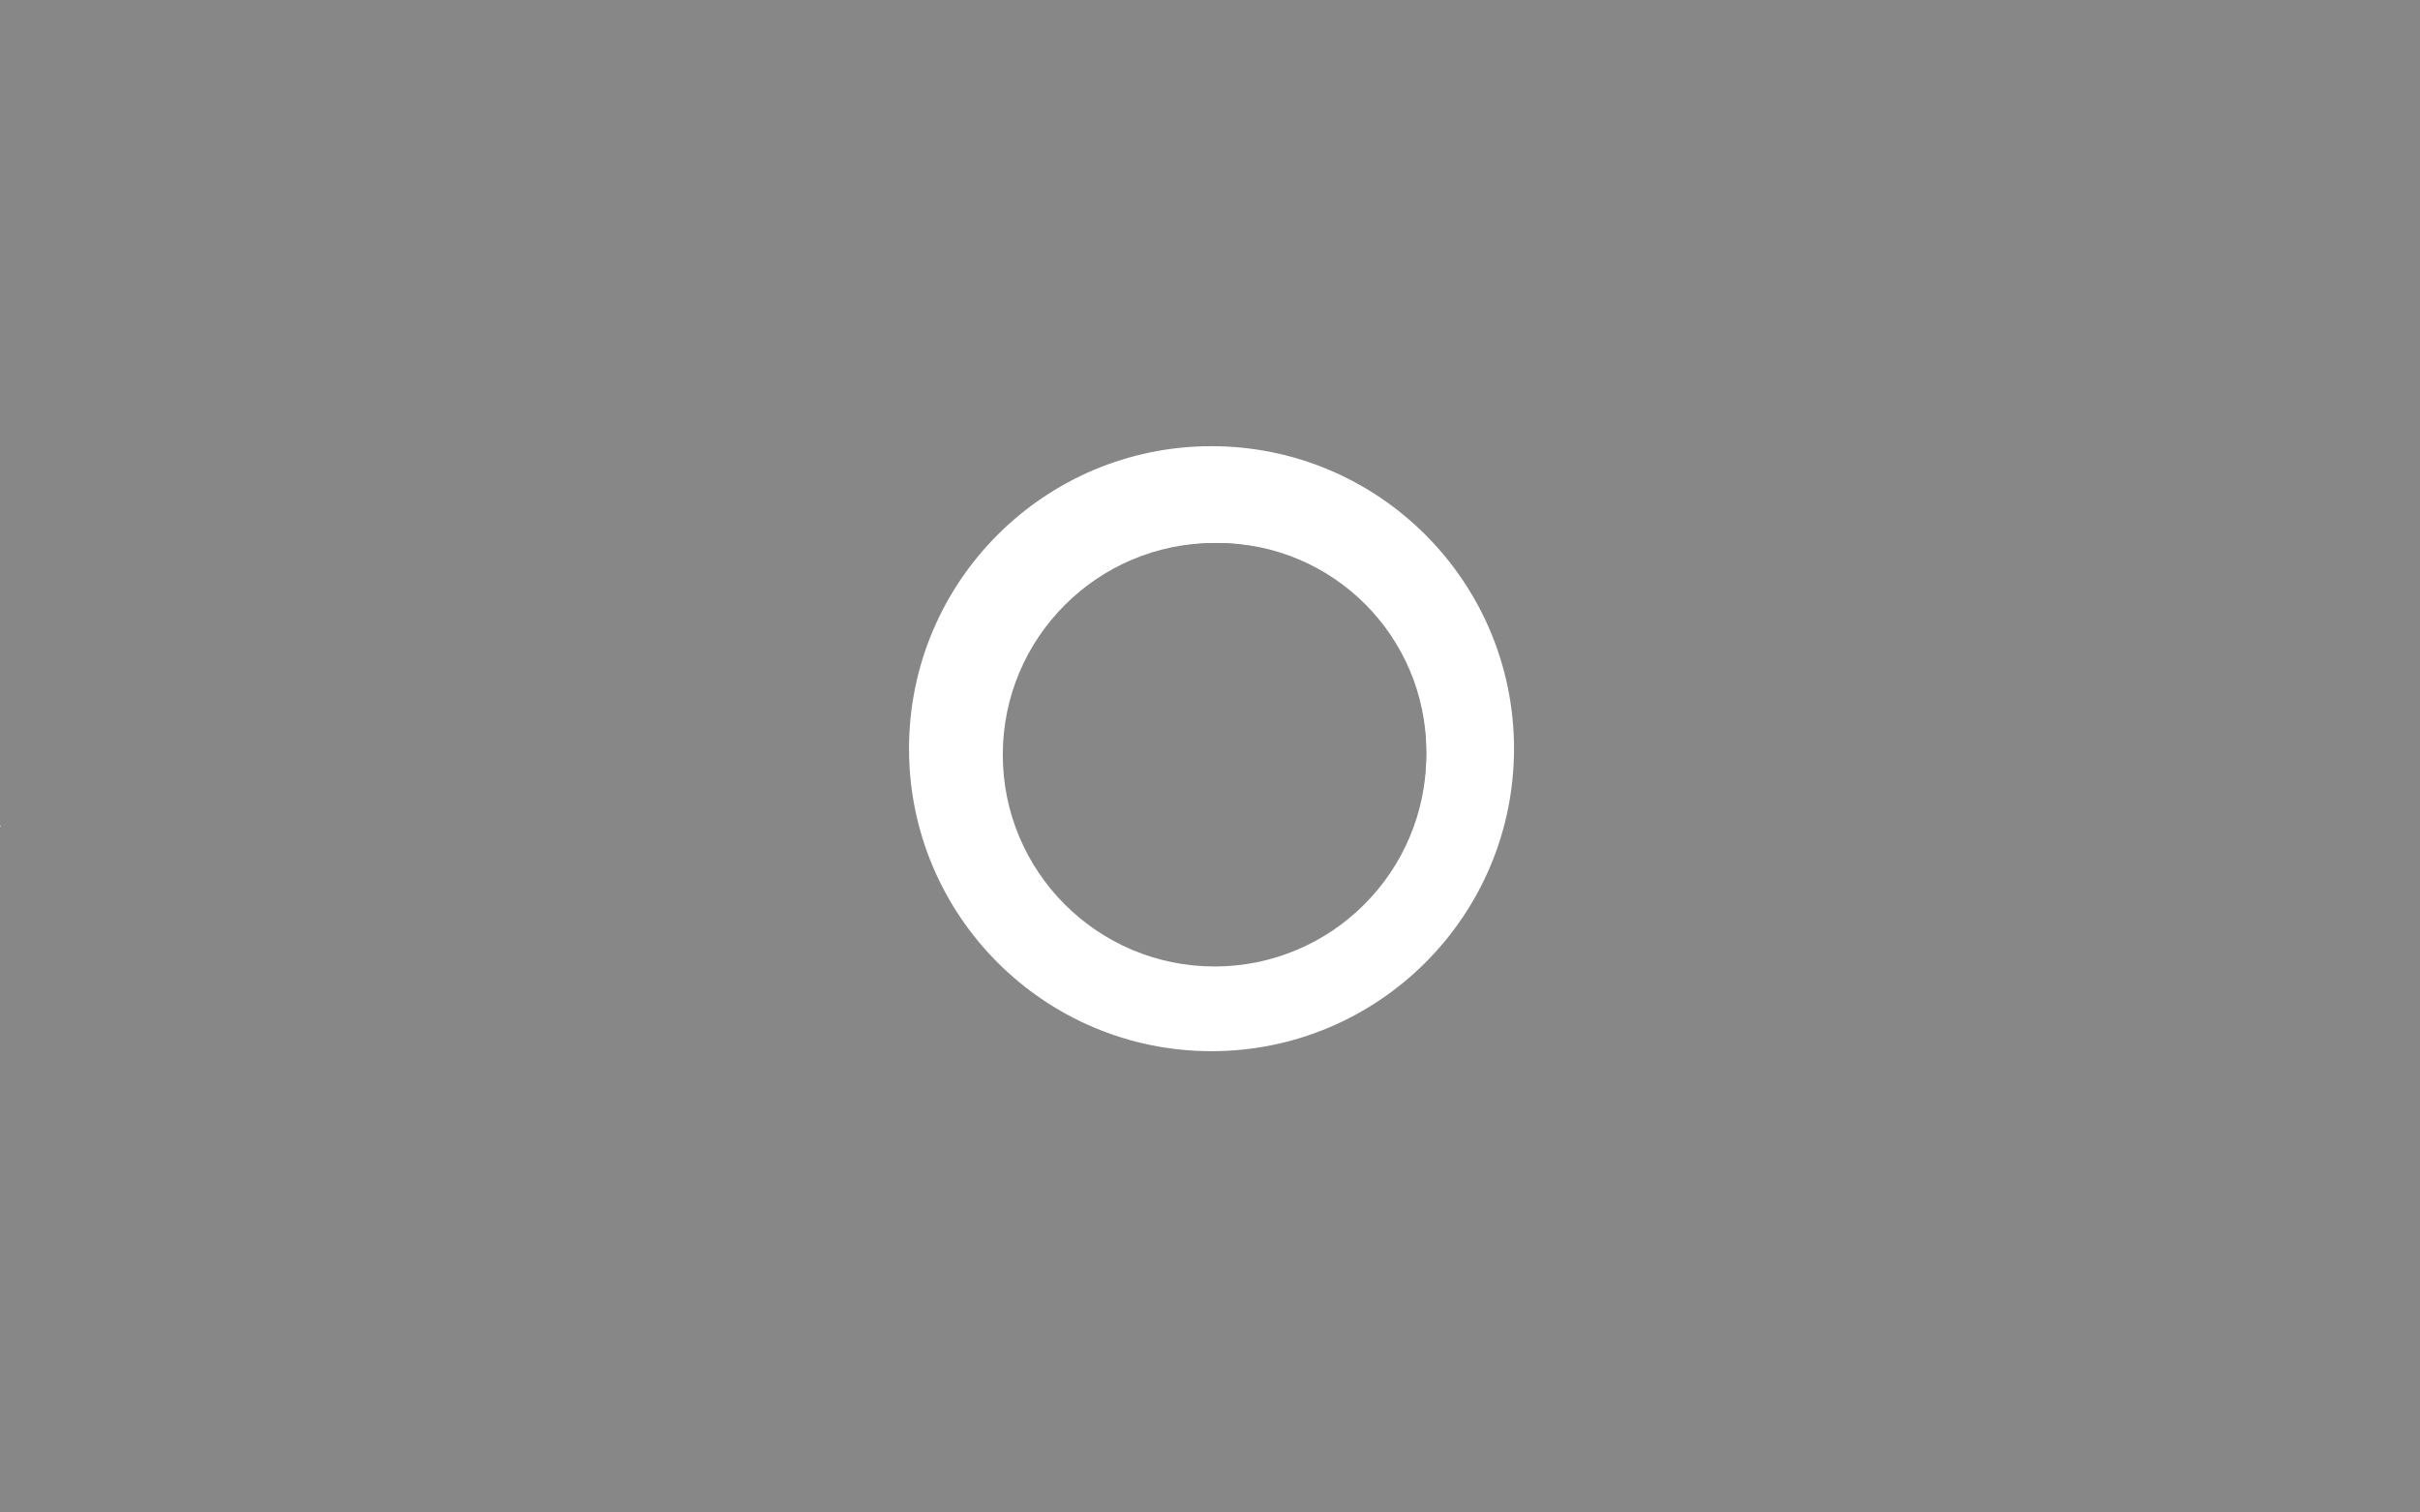 <?xml version="1.0" standalone="no"?>
<!DOCTYPE svg PUBLIC "-//W3C//DTD SVG 1.1//EN"
"http://www.w3.org/Graphics/SVG/1.1/DTD/svg11.dtd">

<svg width="800" height="500" version="1.1" xmlns="http://www.w3.org/2000/svg" xmlns:xlink="http://www.w3.org/1999/xlink" style="stroke-antialiasing: false"><desc>This SVG has been created on https://colorillo.com/</desc><rect x='0' y='0' width='800' height='500' style='fill: rgb(255,255,255); stroke-width:0' /><polyline points="14,16 16,16 16,16 20,16 20,16 28,16 28,16 36,16 36,16 44,16 44,16 50,16 50,16 58,15 66,15 76,15 88,15 99,15 114,14 130,14 146,14 164,14 185,14 206,14 228,14 254,14 279,14 305,14 334,15 363,15 391,15 416,15 435,14 446,15 450,18 451,18 452,18 458,18 468,17 479,17 492,17 507,17 518,17 531,17 544,16 557,15 572,15 587,15 607,14 628,14 650,14 674,14 695,14 711,14 728,15 740,15 749,15 756,15 760,15 762,16 764,16 764,17 766,17 768,17 770,18 772,19 772,20 772,21 772,23 772,25 772,30 774,34 774,37 774,41 774,45 774,48 774,53 774,59 774,63 774,67 774,71 774,73 774,77 774,80 773,84 773,87 773,89 773,91 772,94 771,97 770,100 768,101 767,103 765,104 762,106 759,107 754,108 746,109 737,109 724,109 707,109 686,109 664,109 639,110 612,111 585,113 561,113 534,115 504,116 476,117 448,117 423,118 398,118 355,121 342,121 329,121 316,121 304,121 290,121 274,121 256,121 241,121 223,121 202,122 183,123 164,124 152,127 147,129 144,131 144,132 142,132 130,131 118,129 109,129 100,129 90,128 80,128 71,128 63,128 56,128 51,129 47,129 44,130 43,131 43,133 42,133 41,135 40,137 39,139 37,141 35,144 34,147 33,150 32,153 32,157 32,161 33,166 35,171 36,178 38,183 38,188 39,194 39,199 39,205 39,209 40,210 40,211 41,211 42,212 43,212 45,213 48,214 52,214 60,215 70,216 85,217 102,217 126,217 149,216 174,215 201,212 229,207 256,205 283,205 309,205 336,206 363,207 392,207 422,207 450,208 479,208 506,209 524,209 538,208 545,208 545,211 544,212 544,211 549,211 554,210 558,210 565,210 573,209 583,209 592,209 604,209 619,209 637,209 654,208 673,207 689,207 703,207 715,207 724,207 731,209 736,209 740,209 743,209 745,209 746,209 748,209 749,209 752,209 753,209 756,209 758,209 759,209 759,210 759,213 759,215 759,219 759,223 760,227 762,233 763,240 764,247 766,252 766,257 767,262 768,267 768,269 768,271 768,275 768,279 767,283 765,287 764,290 762,291 761,292 760,293 759,293 758,293 757,293 757,294 756,294 754,294 753,295 750,296 746,297 740,298 733,300 724,303 714,303 699,305 683,305 663,305 644,304 621,304 600,303 577,303 552,301 534,301 518,300 500,299 483,299 465,299 450,301 436,302 426,302 416,303 402,303 391,303 379,303 370,303 366,303 366,305 367,306 368,306 369,306 368,306 362,304 356,303 348,303 333,303 319,302 308,302 296,302 284,302 261,302 240,302 215,302 194,302 144,302 122,302 102,301 84,301 70,301 60,301 52,301 45,301 40,301 37,301 36,301 35,301 34,301 34,302 33,302 33,303 33,304 33,305 33,308 32,312 32,317 33,323 33,327 34,333 35,339 35,345 36,351 37,359 39,369 40,377 41,385 41,389 41,391 41,392 43,392 47,392 56,392 71,391 93,391 118,391 144,390 174,387 206,385 240,385 271,387 305,387 332,387 356,385 378,383 400,383 427,383 454,385 481,385 498,384 513,381 520,380 523,380 522,380 513,379 492,376 478,374 472,373 473,372 479,372 486,372 493,371 499,371 510,372 524,372 536,373 550,374 569,375 588,375 612,375 640,376 672,376 702,378 730,379 754,380 775,381 790,382 796,383 792,383 789,384 786,384 785,385 785,386 785,387 784,388 783,390 782,393 781,396 780,399 780,403 779,406 779,409 779,413 780,417 781,423 782,429 784,435 785,442 786,448 787,453 787,456 788,457 788,458 787,458 787,459 786,459 784,460 782,460 779,460 776,461 770,461 761,461 746,461 728,461 703,460 675,460 648,459 620,459 595,459 570,458 546,458 525,458 506,458 487,458 467,458 448,459 431,459 411,459 392,459 374,459 357,459 340,458 325,458 312,457 303,455 298,455 299,455 298,455 292,453 286,453 279,452 269,451 259,451 250,451 242,451 234,451 226,451 216,453 204,455 191,457 178,459 164,461 153,463 142,464 132,465 124,465 113,465 104,465 94,465 83,463 72,463 62,462 54,461 47,460 42,460 38,460 35,459 33,459 31,459 30,459 31,459" style="fill: none; stroke: #ffffff; stroke-width: 143; stroke-linejoin: round; stroke-linecap: round; stroke-antialiasing: false; stroke-antialias: 0; opacity: 1.0"/>
<polyline points="11,29 14,29 14,29 18,29 18,29 22,29 22,29 26,29 26,29 33,29 33,29 40,29 40,29 46,29 46,29 55,29 63,29 74,30 82,30 94,30 107,30 123,30 142,30 160,30 184,30 210,30 236,30 281,29 301,31 315,33 319,35 318,35 304,36 291,37 287,37 288,36 294,35 302,35 310,34 319,34 330,34 343,33 355,33 369,33 385,33 401,33 419,33 436,33 452,32 471,32 487,32 503,32 518,32 533,32 547,32 560,32 572,32 583,33 595,34 606,35 617,35 626,35 635,36 645,36 654,36 662,37 668,37 675,37 680,37 686,38 691,38 696,39 701,39 705,39 708,39 711,40 713,41 716,41 718,41 719,42 720,42 722,43 726,45 731,45 734,47 738,47 741,48 743,48 744,49 745,49 746,49 747,49 748,50 748,51 750,51 751,52 752,53 754,54 755,55 756,56 757,57 757,58 757,59 758,59 758,60 758,61 758,62 759,64 760,65 761,67 762,69 763,71 764,72 765,74 766,77 767,80 768,84 770,88 770,91 770,95 770,100 770,105 770,109 770,114 770,117 769,119 768,121 768,122 765,123 761,126 755,128 746,131 736,133 726,135 713,135 698,137 678,137 656,138 633,138 608,138 583,137 561,136 537,135 516,135 497,134 476,133 456,133 436,134 418,134 401,134 384,135 367,135 352,136 337,138 322,141 323,141 322,141 320,141 315,140 308,139 299,139 290,139 281,139 268,140 254,140 241,140 227,140 211,140 195,140 176,141 158,141 142,141 125,141 111,141 100,141 89,141 80,141 73,141 67,141 62,141 58,141 56,141 54,141 52,142 51,143 50,144 50,145 50,146 50,149 51,152 52,155 53,159 53,164 53,168 53,172 52,177 50,182 49,188 48,193 46,197 44,200 43,202 42,205 41,208 41,210 41,212 41,213 41,214 42,215 44,215 49,216 57,217 68,218 82,219 102,219 121,219 150,220 178,221 220,221 259,221 294,221 331,221 366,220 401,218 434,216 463,214 495,213 521,211 540,210 562,210 574,210 580,210 580,212 578,213 579,213 580,213 585,213 591,213 597,213 605,213 614,214 621,215 628,215 637,217 646,218 655,219 664,219 674,221 682,221 700,221 709,221 719,221 727,221 735,221 742,221 748,221 755,220 760,220 764,220 767,220 767,221 767,223 767,228 767,232 767,237 767,242 767,248 768,254 767,259 765,265 764,270 762,274 760,278 758,283 755,286 752,290 747,295 743,297 742,298 742,299 742,300 741,300 740,301 738,302 735,304 728,307 721,309 711,312 696,313 678,315 660,315 635,316 607,316 580,316 548,313 513,312 482,310 450,309 420,307 394,307 374,307 353,307 335,307 318,308 300,308 285,309 265,309 246,310 233,311 234,311 232,310 226,309 221,308 215,308 208,307 204,307 198,307 190,307 181,307 172,307 163,307 153,307 142,307 132,307 122,307 111,307 104,307 95,307 88,307 84,306 80,306 77,306 74,306 72,306 70,306 67,307 66,307 64,308 63,309 62,309 61,312 60,314 59,317 58,320 57,322 56,325 55,327 55,329 54,331 54,335 53,338 52,341 51,344 50,347 50,349 48,352 47,355 46,358 45,361 44,364 42,368 41,370 40,373 39,376 37,379 35,383 33,387 32,389 31,392 30,393 31,396 32,397 34,398 38,400 45,401 56,401 73,402 95,402 124,403 152,403 186,403 218,403 252,403 282,402 312,401 342,401 364,401 387,401 412,401 436,401 460,401 479,401 498,401 520,402 540,403 554,403 564,405 566,405 567,405 570,405 576,405 583,406 592,407 604,408 618,409 635,409 647,409 661,409 674,410 684,410 696,411 708,411 724,411 735,411 745,411 751,411 761,411 764,411 766,411 768,410 769,410 769,409 770,409 770,408 771,407 771,406 771,404 771,402 770,400 770,397 769,393 769,389 769,385 768,382 768,380 768,378 768,377 768,378 768,380 768,383 768,388 769,393 770,399 771,407 772,415 772,422 773,428 773,434 772,439 772,448 772,451 772,452 771,452 771,453 771,454 771,455 770,455 769,455 767,455 763,456 758,456 751,457 741,458 725,458 708,459 688,460 663,461 634,462 602,463 568,464 534,464 502,465 468,465 438,466 411,466 389,466 377,466 373,465 374,465 374,464 370,463 365,463 360,463 353,463 347,463 341,463 332,463 324,463 312,464 301,464 287,465 274,465 258,466 241,467 227,467 215,467 203,467 193,468 181,468 170,468 158,468 144,468 133,468 123,467 116,467 109,467 104,467 99,467 95,467 92,467 88,467 84,468 80,468 76,468 72,468 68,468 65,468 61,468 59,469 57,469 56,469 54,469 53,469 52,469 52,470 51,470 50,470 49,471 48,471 46,471 44,472 43,472" style="fill: none; stroke: #878787; stroke-width: 143; stroke-linejoin: round; stroke-linecap: round; stroke-antialiasing: false; stroke-antialias: 0; opacity: 1.0"/>
<circle cx="396.5" cy="244.5" r="15" style="fill: #ffffff; stroke-antialiasing: false; stroke-antialias: 0; opacity: 1.0"/>
<circle cx="396.5" cy="244.5" r="23" style="fill: #ffffff; stroke-antialiasing: false; stroke-antialias: 0; opacity: 1.0"/>
<circle cx="396.5" cy="244.5" r="29" style="fill: #ffffff; stroke-antialiasing: false; stroke-antialias: 0; opacity: 1.0"/>
<circle cx="396.5" cy="244.5" r="33" style="fill: #ffffff; stroke-antialiasing: false; stroke-antialias: 0; opacity: 1.0"/>
<circle cx="396.5" cy="244.5" r="38" style="fill: #ffffff; stroke-antialiasing: false; stroke-antialias: 0; opacity: 1.0"/>
<circle cx="396.5" cy="244.5" r="41" style="fill: #ffffff; stroke-antialiasing: false; stroke-antialias: 0; opacity: 1.0"/>
<circle cx="396.5" cy="244.5" r="44" style="fill: #ffffff; stroke-antialiasing: false; stroke-antialias: 0; opacity: 1.0"/>
<circle cx="396.5" cy="244.5" r="45" style="fill: #ffffff; stroke-antialiasing: false; stroke-antialias: 0; opacity: 1.0"/>
<circle cx="396.5" cy="244.5" r="45" style="fill: #ffffff; stroke-antialiasing: false; stroke-antialias: 0; opacity: 1.0"/>
<circle cx="396.5" cy="244.5" r="46" style="fill: #ffffff; stroke-antialiasing: false; stroke-antialias: 0; opacity: 1.0"/>
<circle cx="396.5" cy="244.5" r="46" style="fill: #ffffff; stroke-antialiasing: false; stroke-antialias: 0; opacity: 1.0"/>
<circle cx="396.5" cy="244.5" r="47" style="fill: #ffffff; stroke-antialiasing: false; stroke-antialias: 0; opacity: 1.0"/>
<circle cx="396.5" cy="244.5" r="47" style="fill: #ffffff; stroke-antialiasing: false; stroke-antialias: 0; opacity: 1.0"/>
<circle cx="396.5" cy="244.5" r="48" style="fill: #ffffff; stroke-antialiasing: false; stroke-antialias: 0; opacity: 1.0"/>
<circle cx="396.5" cy="244.5" r="49" style="fill: #ffffff; stroke-antialiasing: false; stroke-antialias: 0; opacity: 1.0"/>
<circle cx="396.5" cy="244.5" r="49" style="fill: #ffffff; stroke-antialiasing: false; stroke-antialias: 0; opacity: 1.0"/>
<circle cx="396.5" cy="244.5" r="50" style="fill: #ffffff; stroke-antialiasing: false; stroke-antialias: 0; opacity: 1.0"/>
<circle cx="396.5" cy="244.5" r="50" style="fill: #ffffff; stroke-antialiasing: false; stroke-antialias: 0; opacity: 1.0"/>
<circle cx="396.5" cy="244.5" r="51" style="fill: #ffffff; stroke-antialiasing: false; stroke-antialias: 0; opacity: 1.0"/>
<circle cx="396.5" cy="244.5" r="51" style="fill: #ffffff; stroke-antialiasing: false; stroke-antialias: 0; opacity: 1.0"/>
<circle cx="396.5" cy="244.5" r="52" style="fill: #ffffff; stroke-antialiasing: false; stroke-antialias: 0; opacity: 1.0"/>
<circle cx="396.5" cy="244.5" r="52" style="fill: #ffffff; stroke-antialiasing: false; stroke-antialias: 0; opacity: 1.0"/>
<circle cx="396.5" cy="244.5" r="53" style="fill: #ffffff; stroke-antialiasing: false; stroke-antialias: 0; opacity: 1.0"/>
<circle cx="396.5" cy="244.5" r="53" style="fill: #ffffff; stroke-antialiasing: false; stroke-antialias: 0; opacity: 1.0"/>
<circle cx="396.5" cy="244.5" r="54" style="fill: #ffffff; stroke-antialiasing: false; stroke-antialias: 0; opacity: 1.0"/>
<circle cx="396.5" cy="244.5" r="55" style="fill: #ffffff; stroke-antialiasing: false; stroke-antialias: 0; opacity: 1.0"/>
<circle cx="396.5" cy="244.5" r="55" style="fill: #ffffff; stroke-antialiasing: false; stroke-antialias: 0; opacity: 1.0"/>
<circle cx="396.5" cy="244.5" r="56" style="fill: #ffffff; stroke-antialiasing: false; stroke-antialias: 0; opacity: 1.0"/>
<circle cx="396.5" cy="244.5" r="56" style="fill: #ffffff; stroke-antialiasing: false; stroke-antialias: 0; opacity: 1.0"/>
<circle cx="396.5" cy="244.5" r="57" style="fill: #ffffff; stroke-antialiasing: false; stroke-antialias: 0; opacity: 1.0"/>
<circle cx="396.5" cy="244.5" r="57" style="fill: #ffffff; stroke-antialiasing: false; stroke-antialias: 0; opacity: 1.0"/>
<circle cx="396.5" cy="244.5" r="58" style="fill: #ffffff; stroke-antialiasing: false; stroke-antialias: 0; opacity: 1.0"/>
<circle cx="396.5" cy="244.5" r="58" style="fill: #ffffff; stroke-antialiasing: false; stroke-antialias: 0; opacity: 1.0"/>
<circle cx="396.5" cy="244.5" r="59" style="fill: #ffffff; stroke-antialiasing: false; stroke-antialias: 0; opacity: 1.0"/>
<circle cx="396.5" cy="244.5" r="59" style="fill: #ffffff; stroke-antialiasing: false; stroke-antialias: 0; opacity: 1.0"/>
<circle cx="396.5" cy="244.5" r="60" style="fill: #ffffff; stroke-antialiasing: false; stroke-antialias: 0; opacity: 1.0"/>
<circle cx="396.5" cy="244.5" r="60" style="fill: #ffffff; stroke-antialiasing: false; stroke-antialias: 0; opacity: 1.0"/>
<circle cx="396.5" cy="244.5" r="61" style="fill: #ffffff; stroke-antialiasing: false; stroke-antialias: 0; opacity: 1.0"/>
<circle cx="396.5" cy="244.5" r="61" style="fill: #ffffff; stroke-antialiasing: false; stroke-antialias: 0; opacity: 1.0"/>
<circle cx="396.5" cy="244.5" r="62" style="fill: #ffffff; stroke-antialiasing: false; stroke-antialias: 0; opacity: 1.0"/>
<circle cx="396.5" cy="244.5" r="62" style="fill: #ffffff; stroke-antialiasing: false; stroke-antialias: 0; opacity: 1.0"/>
<circle cx="396.5" cy="244.5" r="63" style="fill: #ffffff; stroke-antialiasing: false; stroke-antialias: 0; opacity: 1.0"/>
<circle cx="396.5" cy="244.5" r="63" style="fill: #ffffff; stroke-antialiasing: false; stroke-antialias: 0; opacity: 1.0"/>
<circle cx="396.5" cy="244.5" r="64" style="fill: #ffffff; stroke-antialiasing: false; stroke-antialias: 0; opacity: 1.0"/>
<circle cx="396.5" cy="244.5" r="64" style="fill: #ffffff; stroke-antialiasing: false; stroke-antialias: 0; opacity: 1.0"/>
<circle cx="396.5" cy="244.5" r="65" style="fill: #ffffff; stroke-antialiasing: false; stroke-antialias: 0; opacity: 1.0"/>
<circle cx="396.5" cy="244.5" r="66" style="fill: #ffffff; stroke-antialiasing: false; stroke-antialias: 0; opacity: 1.0"/>
<circle cx="396.5" cy="244.5" r="66" style="fill: #ffffff; stroke-antialiasing: false; stroke-antialias: 0; opacity: 1.0"/>
<circle cx="396.5" cy="244.5" r="67" style="fill: #ffffff; stroke-antialiasing: false; stroke-antialias: 0; opacity: 1.0"/>
<circle cx="396.5" cy="244.5" r="67" style="fill: #ffffff; stroke-antialiasing: false; stroke-antialias: 0; opacity: 1.0"/>
<circle cx="396.5" cy="244.5" r="68" style="fill: #ffffff; stroke-antialiasing: false; stroke-antialias: 0; opacity: 1.0"/>
<circle cx="396.5" cy="244.5" r="69" style="fill: #ffffff; stroke-antialiasing: false; stroke-antialias: 0; opacity: 1.0"/>
<circle cx="396.5" cy="244.5" r="69" style="fill: #ffffff; stroke-antialiasing: false; stroke-antialias: 0; opacity: 1.0"/>
<circle cx="396.5" cy="244.5" r="70" style="fill: #ffffff; stroke-antialiasing: false; stroke-antialias: 0; opacity: 1.0"/>
<circle cx="396.5" cy="244.5" r="70" style="fill: #ffffff; stroke-antialiasing: false; stroke-antialias: 0; opacity: 1.0"/>
<circle cx="396.5" cy="244.5" r="71" style="fill: #ffffff; stroke-antialiasing: false; stroke-antialias: 0; opacity: 1.0"/>
<circle cx="396.5" cy="244.5" r="71" style="fill: #ffffff; stroke-antialiasing: false; stroke-antialias: 0; opacity: 1.0"/>
<circle cx="396.5" cy="244.5" r="72" style="fill: #ffffff; stroke-antialiasing: false; stroke-antialias: 0; opacity: 1.0"/>
<circle cx="396.5" cy="244.5" r="72" style="fill: #ffffff; stroke-antialiasing: false; stroke-antialias: 0; opacity: 1.0"/>
<circle cx="396.5" cy="244.5" r="73" style="fill: #ffffff; stroke-antialiasing: false; stroke-antialias: 0; opacity: 1.0"/>
<circle cx="396.5" cy="244.5" r="73" style="fill: #ffffff; stroke-antialiasing: false; stroke-antialias: 0; opacity: 1.0"/>
<circle cx="396.5" cy="244.5" r="74" style="fill: #ffffff; stroke-antialiasing: false; stroke-antialias: 0; opacity: 1.0"/>
<circle cx="396.5" cy="244.5" r="75" style="fill: #ffffff; stroke-antialiasing: false; stroke-antialias: 0; opacity: 1.0"/>
<circle cx="396.5" cy="244.5" r="75" style="fill: #ffffff; stroke-antialiasing: false; stroke-antialias: 0; opacity: 1.0"/>
<circle cx="396.5" cy="244.5" r="76" style="fill: #ffffff; stroke-antialiasing: false; stroke-antialias: 0; opacity: 1.0"/>
<circle cx="396.5" cy="244.5" r="76" style="fill: #ffffff; stroke-antialiasing: false; stroke-antialias: 0; opacity: 1.0"/>
<circle cx="396.5" cy="244.5" r="77" style="fill: #ffffff; stroke-antialiasing: false; stroke-antialias: 0; opacity: 1.0"/>
<circle cx="396.5" cy="244.5" r="77" style="fill: #ffffff; stroke-antialiasing: false; stroke-antialias: 0; opacity: 1.0"/>
<circle cx="396.5" cy="244.5" r="78" style="fill: #ffffff; stroke-antialiasing: false; stroke-antialias: 0; opacity: 1.0"/>
<circle cx="396.5" cy="244.5" r="78" style="fill: #ffffff; stroke-antialiasing: false; stroke-antialias: 0; opacity: 1.0"/>
<circle cx="396.5" cy="244.5" r="79" style="fill: #ffffff; stroke-antialiasing: false; stroke-antialias: 0; opacity: 1.0"/>
<circle cx="396.5" cy="244.5" r="79" style="fill: #ffffff; stroke-antialiasing: false; stroke-antialias: 0; opacity: 1.0"/>
<circle cx="396.5" cy="244.5" r="80" style="fill: #ffffff; stroke-antialiasing: false; stroke-antialias: 0; opacity: 1.0"/>
<circle cx="396.5" cy="244.5" r="80" style="fill: #ffffff; stroke-antialiasing: false; stroke-antialias: 0; opacity: 1.0"/>
<circle cx="396.5" cy="244.5" r="81" style="fill: #ffffff; stroke-antialiasing: false; stroke-antialias: 0; opacity: 1.0"/>
<circle cx="396.5" cy="244.5" r="81" style="fill: #ffffff; stroke-antialiasing: false; stroke-antialias: 0; opacity: 1.0"/>
<circle cx="396.5" cy="244.5" r="82" style="fill: #ffffff; stroke-antialiasing: false; stroke-antialias: 0; opacity: 1.0"/>
<circle cx="396.5" cy="244.5" r="83" style="fill: #ffffff; stroke-antialiasing: false; stroke-antialias: 0; opacity: 1.0"/>
<circle cx="396.5" cy="244.5" r="84" style="fill: #ffffff; stroke-antialiasing: false; stroke-antialias: 0; opacity: 1.0"/>
<circle cx="396.5" cy="244.5" r="84" style="fill: #ffffff; stroke-antialiasing: false; stroke-antialias: 0; opacity: 1.0"/>
<circle cx="396.5" cy="244.5" r="85" style="fill: #ffffff; stroke-antialiasing: false; stroke-antialias: 0; opacity: 1.0"/>
<circle cx="396.5" cy="244.5" r="85" style="fill: #ffffff; stroke-antialiasing: false; stroke-antialias: 0; opacity: 1.0"/>
<circle cx="396.5" cy="244.5" r="86" style="fill: #ffffff; stroke-antialiasing: false; stroke-antialias: 0; opacity: 1.0"/>
<circle cx="396.5" cy="244.5" r="86" style="fill: #ffffff; stroke-antialiasing: false; stroke-antialias: 0; opacity: 1.0"/>
<circle cx="396.5" cy="244.5" r="87" style="fill: #ffffff; stroke-antialiasing: false; stroke-antialias: 0; opacity: 1.0"/>
<circle cx="396.5" cy="244.5" r="87" style="fill: #ffffff; stroke-antialiasing: false; stroke-antialias: 0; opacity: 1.0"/>
<circle cx="396.5" cy="244.5" r="88" style="fill: #ffffff; stroke-antialiasing: false; stroke-antialias: 0; opacity: 1.0"/>
<circle cx="396.5" cy="244.5" r="88" style="fill: #ffffff; stroke-antialiasing: false; stroke-antialias: 0; opacity: 1.0"/>
<circle cx="396.5" cy="244.5" r="89" style="fill: #ffffff; stroke-antialiasing: false; stroke-antialias: 0; opacity: 1.0"/>
<circle cx="396.5" cy="244.5" r="89" style="fill: #ffffff; stroke-antialiasing: false; stroke-antialias: 0; opacity: 1.0"/>
<circle cx="396.5" cy="244.5" r="90" style="fill: #ffffff; stroke-antialiasing: false; stroke-antialias: 0; opacity: 1.0"/>
<circle cx="396.5" cy="244.5" r="90" style="fill: #ffffff; stroke-antialiasing: false; stroke-antialias: 0; opacity: 1.0"/>
<circle cx="396.5" cy="244.5" r="91" style="fill: #ffffff; stroke-antialiasing: false; stroke-antialias: 0; opacity: 1.0"/>
<circle cx="396.5" cy="244.5" r="91" style="fill: #ffffff; stroke-antialiasing: false; stroke-antialias: 0; opacity: 1.0"/>
<circle cx="396.5" cy="244.5" r="92" style="fill: #ffffff; stroke-antialiasing: false; stroke-antialias: 0; opacity: 1.0"/>
<circle cx="400.5" cy="245.5" r="46" style="fill: #ffffff; stroke-antialiasing: false; stroke-antialias: 0; opacity: 1.0"/>
<circle cx="400.5" cy="245.5" r="52" style="fill: #ffffff; stroke-antialiasing: false; stroke-antialias: 0; opacity: 1.0"/>
<circle cx="400.5" cy="245.5" r="55" style="fill: #ffffff; stroke-antialiasing: false; stroke-antialias: 0; opacity: 1.0"/>
<circle cx="400.5" cy="245.5" r="58" style="fill: #ffffff; stroke-antialiasing: false; stroke-antialias: 0; opacity: 1.0"/>
<circle cx="400.5" cy="245.5" r="61" style="fill: #ffffff; stroke-antialiasing: false; stroke-antialias: 0; opacity: 1.0"/>
<circle cx="400.5" cy="245.5" r="65" style="fill: #ffffff; stroke-antialiasing: false; stroke-antialias: 0; opacity: 1.0"/>
<circle cx="400.5" cy="245.5" r="68" style="fill: #ffffff; stroke-antialiasing: false; stroke-antialias: 0; opacity: 1.0"/>
<circle cx="399.5" cy="246.5" r="80" style="fill: #ffffff; stroke-antialiasing: false; stroke-antialias: 0; opacity: 1.0"/>
<circle cx="400.5" cy="247.5" r="100" style="fill: #ffffff; stroke-antialiasing: false; stroke-antialias: 0; opacity: 1.0"/>
<circle cx="404.5" cy="248.5" r="15" style="fill: #878787; stroke-antialiasing: false; stroke-antialias: 0; opacity: 1.0"/>
<circle cx="404.5" cy="250.5" r="15" style="fill: #878787; stroke-antialiasing: false; stroke-antialias: 0; opacity: 1.0"/>
<circle cx="404.5" cy="250.5" r="16" style="fill: #878787; stroke-antialiasing: false; stroke-antialias: 0; opacity: 1.0"/>
<circle cx="404.5" cy="250.5" r="16" style="fill: #878787; stroke-antialiasing: false; stroke-antialias: 0; opacity: 1.0"/>
<circle cx="404.5" cy="250.5" r="17" style="fill: #878787; stroke-antialiasing: false; stroke-antialias: 0; opacity: 1.0"/>
<circle cx="405.5" cy="250.5" r="17" style="fill: #878787; stroke-antialiasing: false; stroke-antialias: 0; opacity: 1.0"/>
<circle cx="405.5" cy="250.5" r="18" style="fill: #878787; stroke-antialiasing: false; stroke-antialias: 0; opacity: 1.0"/>
<polyline points="405,251 404,251 404,251 404,252 404,252" style="fill: none; stroke: #878787; stroke-width: 38; stroke-linejoin: round; stroke-linecap: round; stroke-antialiasing: false; stroke-antialias: 0; opacity: 1.0"/>
<circle cx="404.5" cy="252.5" r="19" style="fill: #878787; stroke-antialiasing: false; stroke-antialias: 0; opacity: 1.0"/>
<circle cx="404.5" cy="252.5" r="20" style="fill: #878787; stroke-antialiasing: false; stroke-antialias: 0; opacity: 1.0"/>
<polyline points="403,249 402,249 402,249" style="fill: none; stroke: #878787; stroke-width: 41; stroke-linejoin: round; stroke-linecap: round; stroke-antialiasing: false; stroke-antialias: 0; opacity: 1.0"/>
<circle cx="402.5" cy="249.5" r="21" style="fill: #878787; stroke-antialiasing: false; stroke-antialias: 0; opacity: 1.0"/>
<circle cx="402.5" cy="249.5" r="21" style="fill: #878787; stroke-antialiasing: false; stroke-antialias: 0; opacity: 1.0"/>
<circle cx="403.5" cy="250.5" r="22" style="fill: #878787; stroke-antialiasing: false; stroke-antialias: 0; opacity: 1.0"/>
<circle cx="403.5" cy="250.5" r="22" style="fill: #878787; stroke-antialiasing: false; stroke-antialias: 0; opacity: 1.0"/>
<circle cx="403.5" cy="250.5" r="23" style="fill: #878787; stroke-antialiasing: false; stroke-antialias: 0; opacity: 1.0"/>
<circle cx="403.5" cy="250.5" r="23" style="fill: #878787; stroke-antialiasing: false; stroke-antialias: 0; opacity: 1.0"/>
<circle cx="403.5" cy="250.5" r="24" style="fill: #878787; stroke-antialiasing: false; stroke-antialias: 0; opacity: 1.0"/>
<circle cx="404.5" cy="250.5" r="24" style="fill: #878787; stroke-antialiasing: false; stroke-antialias: 0; opacity: 1.0"/>
<polyline points="404,250 405,250 405,250" style="fill: none; stroke: #878787; stroke-width: 50; stroke-linejoin: round; stroke-linecap: round; stroke-antialiasing: false; stroke-antialias: 0; opacity: 1.0"/>
<circle cx="405.5" cy="249.5" r="25" style="fill: #878787; stroke-antialiasing: false; stroke-antialias: 0; opacity: 1.0"/>
<circle cx="405.5" cy="249.5" r="26" style="fill: #878787; stroke-antialiasing: false; stroke-antialias: 0; opacity: 1.0"/>
<circle cx="405.5" cy="249.5" r="26" style="fill: #878787; stroke-antialiasing: false; stroke-antialias: 0; opacity: 1.0"/>
<circle cx="405.5" cy="249.5" r="27" style="fill: #878787; stroke-antialiasing: false; stroke-antialias: 0; opacity: 1.0"/>
<circle cx="405.5" cy="249.5" r="27" style="fill: #878787; stroke-antialiasing: false; stroke-antialias: 0; opacity: 1.0"/>
<circle cx="405.5" cy="249.5" r="28" style="fill: #878787; stroke-antialiasing: false; stroke-antialias: 0; opacity: 1.0"/>
<circle cx="405.5" cy="249.5" r="28" style="fill: #878787; stroke-antialiasing: false; stroke-antialias: 0; opacity: 1.0"/>
<circle cx="405.5" cy="249.5" r="29" style="fill: #878787; stroke-antialiasing: false; stroke-antialias: 0; opacity: 1.0"/>
<circle cx="405.5" cy="249.5" r="30" style="fill: #878787; stroke-antialiasing: false; stroke-antialias: 0; opacity: 1.0"/>
<circle cx="405.5" cy="249.5" r="30" style="fill: #878787; stroke-antialiasing: false; stroke-antialias: 0; opacity: 1.0"/>
<circle cx="405.5" cy="249.5" r="31" style="fill: #878787; stroke-antialiasing: false; stroke-antialias: 0; opacity: 1.0"/>
<circle cx="404.5" cy="249.5" r="32" style="fill: #878787; stroke-antialiasing: false; stroke-antialias: 0; opacity: 1.0"/>
<circle cx="404.5" cy="249.5" r="32" style="fill: #878787; stroke-antialiasing: false; stroke-antialias: 0; opacity: 1.0"/>
<circle cx="404.5" cy="249.5" r="33" style="fill: #878787; stroke-antialiasing: false; stroke-antialias: 0; opacity: 1.0"/>
<circle cx="404.5" cy="249.5" r="33" style="fill: #878787; stroke-antialiasing: false; stroke-antialias: 0; opacity: 1.0"/>
<circle cx="404.5" cy="249.5" r="34" style="fill: #878787; stroke-antialiasing: false; stroke-antialias: 0; opacity: 1.0"/>
<circle cx="404.5" cy="249.5" r="34" style="fill: #878787; stroke-antialiasing: false; stroke-antialias: 0; opacity: 1.0"/>
<circle cx="404.5" cy="249.5" r="35" style="fill: #878787; stroke-antialiasing: false; stroke-antialias: 0; opacity: 1.0"/>
<circle cx="404.5" cy="249.5" r="35" style="fill: #878787; stroke-antialiasing: false; stroke-antialias: 0; opacity: 1.0"/>
<circle cx="404.5" cy="249.5" r="36" style="fill: #878787; stroke-antialiasing: false; stroke-antialias: 0; opacity: 1.0"/>
<circle cx="404.5" cy="249.5" r="36" style="fill: #878787; stroke-antialiasing: false; stroke-antialias: 0; opacity: 1.0"/>
<circle cx="404.5" cy="249.5" r="37" style="fill: #878787; stroke-antialiasing: false; stroke-antialias: 0; opacity: 1.0"/>
<circle cx="404.5" cy="249.5" r="38" style="fill: #878787; stroke-antialiasing: false; stroke-antialias: 0; opacity: 1.0"/>
<circle cx="404.5" cy="249.5" r="38" style="fill: #878787; stroke-antialiasing: false; stroke-antialias: 0; opacity: 1.0"/>
<circle cx="404.5" cy="249.5" r="39" style="fill: #878787; stroke-antialiasing: false; stroke-antialias: 0; opacity: 1.0"/>
<circle cx="404.5" cy="249.5" r="39" style="fill: #878787; stroke-antialiasing: false; stroke-antialias: 0; opacity: 1.0"/>
<circle cx="403.5" cy="249.5" r="40" style="fill: #878787; stroke-antialiasing: false; stroke-antialias: 0; opacity: 1.0"/>
<circle cx="403.5" cy="249.5" r="40" style="fill: #878787; stroke-antialiasing: false; stroke-antialias: 0; opacity: 1.0"/>
<circle cx="403.5" cy="249.5" r="41" style="fill: #878787; stroke-antialiasing: false; stroke-antialias: 0; opacity: 1.0"/>
<circle cx="403.5" cy="249.5" r="41" style="fill: #878787; stroke-antialiasing: false; stroke-antialias: 0; opacity: 1.0"/>
<circle cx="403.5" cy="249.5" r="42" style="fill: #878787; stroke-antialiasing: false; stroke-antialias: 0; opacity: 1.0"/>
<circle cx="403.5" cy="249.5" r="42" style="fill: #878787; stroke-antialiasing: false; stroke-antialias: 0; opacity: 1.0"/>
<circle cx="403.5" cy="249.5" r="43" style="fill: #878787; stroke-antialiasing: false; stroke-antialias: 0; opacity: 1.0"/>
<circle cx="403.5" cy="249.5" r="43" style="fill: #878787; stroke-antialiasing: false; stroke-antialias: 0; opacity: 1.0"/>
<circle cx="403.5" cy="249.5" r="44" style="fill: #878787; stroke-antialiasing: false; stroke-antialias: 0; opacity: 1.0"/>
<circle cx="403.5" cy="249.5" r="44" style="fill: #878787; stroke-antialiasing: false; stroke-antialias: 0; opacity: 1.0"/>
<circle cx="403.5" cy="249.5" r="45" style="fill: #878787; stroke-antialiasing: false; stroke-antialias: 0; opacity: 1.0"/>
<circle cx="403.5" cy="249.5" r="45" style="fill: #878787; stroke-antialiasing: false; stroke-antialias: 0; opacity: 1.0"/>
<circle cx="403.5" cy="249.5" r="46" style="fill: #878787; stroke-antialiasing: false; stroke-antialias: 0; opacity: 1.0"/>
<circle cx="403.5" cy="249.5" r="46" style="fill: #878787; stroke-antialiasing: false; stroke-antialias: 0; opacity: 1.0"/>
<circle cx="403.5" cy="249.5" r="47" style="fill: #878787; stroke-antialiasing: false; stroke-antialias: 0; opacity: 1.0"/>
<circle cx="403.5" cy="249.5" r="47" style="fill: #878787; stroke-antialiasing: false; stroke-antialias: 0; opacity: 1.0"/>
<circle cx="403.5" cy="249.5" r="48" style="fill: #878787; stroke-antialiasing: false; stroke-antialias: 0; opacity: 1.0"/>
<circle cx="403.5" cy="249.5" r="49" style="fill: #878787; stroke-antialiasing: false; stroke-antialias: 0; opacity: 1.0"/>
<circle cx="403.5" cy="249.5" r="49" style="fill: #878787; stroke-antialiasing: false; stroke-antialias: 0; opacity: 1.0"/>
<circle cx="403.5" cy="249.5" r="50" style="fill: #878787; stroke-antialiasing: false; stroke-antialias: 0; opacity: 1.0"/>
<circle cx="403.5" cy="249.5" r="50" style="fill: #878787; stroke-antialiasing: false; stroke-antialias: 0; opacity: 1.0"/>
<circle cx="403.5" cy="249.5" r="51" style="fill: #878787; stroke-antialiasing: false; stroke-antialias: 0; opacity: 1.0"/>
<circle cx="403.5" cy="249.5" r="51" style="fill: #878787; stroke-antialiasing: false; stroke-antialias: 0; opacity: 1.0"/>
<circle cx="403.5" cy="249.5" r="52" style="fill: #878787; stroke-antialiasing: false; stroke-antialias: 0; opacity: 1.0"/>
<circle cx="403.5" cy="249.5" r="52" style="fill: #878787; stroke-antialiasing: false; stroke-antialias: 0; opacity: 1.0"/>
<circle cx="403.5" cy="249.5" r="53" style="fill: #878787; stroke-antialiasing: false; stroke-antialias: 0; opacity: 1.0"/>
<circle cx="403.5" cy="249.5" r="53" style="fill: #878787; stroke-antialiasing: false; stroke-antialias: 0; opacity: 1.0"/>
<circle cx="403.5" cy="249.5" r="54" style="fill: #878787; stroke-antialiasing: false; stroke-antialias: 0; opacity: 1.0"/>
<circle cx="403.5" cy="249.5" r="54" style="fill: #878787; stroke-antialiasing: false; stroke-antialias: 0; opacity: 1.0"/>
<circle cx="403.5" cy="249.5" r="55" style="fill: #878787; stroke-antialiasing: false; stroke-antialias: 0; opacity: 1.0"/>
<circle cx="403.5" cy="249.5" r="55" style="fill: #878787; stroke-antialiasing: false; stroke-antialias: 0; opacity: 1.0"/>
<circle cx="403.5" cy="247.5" r="56" style="fill: #878787; stroke-antialiasing: false; stroke-antialias: 0; opacity: 1.0"/>
<circle cx="403.5" cy="247.5" r="56" style="fill: #878787; stroke-antialiasing: false; stroke-antialias: 0; opacity: 1.0"/>
<circle cx="403.5" cy="247.5" r="57" style="fill: #878787; stroke-antialiasing: false; stroke-antialias: 0; opacity: 1.0"/>
<circle cx="403.5" cy="247.5" r="57" style="fill: #878787; stroke-antialiasing: false; stroke-antialias: 0; opacity: 1.0"/>
<circle cx="403.5" cy="247.5" r="58" style="fill: #878787; stroke-antialiasing: false; stroke-antialias: 0; opacity: 1.0"/>
<circle cx="403.5" cy="247.5" r="58" style="fill: #878787; stroke-antialiasing: false; stroke-antialias: 0; opacity: 1.0"/>
<circle cx="403.5" cy="247.5" r="59" style="fill: #878787; stroke-antialiasing: false; stroke-antialias: 0; opacity: 1.0"/>
<circle cx="403.5" cy="247.5" r="59" style="fill: #878787; stroke-antialiasing: false; stroke-antialias: 0; opacity: 1.0"/>
<circle cx="403.5" cy="247.5" r="60" style="fill: #878787; stroke-antialiasing: false; stroke-antialias: 0; opacity: 1.0"/>
<circle cx="403.5" cy="247.5" r="60" style="fill: #878787; stroke-antialiasing: false; stroke-antialias: 0; opacity: 1.0"/>
<circle cx="403.5" cy="247.5" r="61" style="fill: #878787; stroke-antialiasing: false; stroke-antialias: 0; opacity: 1.0"/>
<circle cx="402.5" cy="249.5" r="61" style="fill: #878787; stroke-antialiasing: false; stroke-antialias: 0; opacity: 1.0"/>
<circle cx="402.5" cy="249.5" r="62" style="fill: #878787; stroke-antialiasing: false; stroke-antialias: 0; opacity: 1.0"/>
<circle cx="402.5" cy="249.5" r="62" style="fill: #878787; stroke-antialiasing: false; stroke-antialias: 0; opacity: 1.0"/>
<circle cx="402.5" cy="249.5" r="63" style="fill: #878787; stroke-antialiasing: false; stroke-antialias: 0; opacity: 1.0"/>
<circle cx="402.5" cy="249.5" r="63" style="fill: #878787; stroke-antialiasing: false; stroke-antialias: 0; opacity: 1.0"/>
<circle cx="402.5" cy="249.5" r="64" style="fill: #878787; stroke-antialiasing: false; stroke-antialias: 0; opacity: 1.0"/>
<circle cx="402.5" cy="249.5" r="64" style="fill: #878787; stroke-antialiasing: false; stroke-antialias: 0; opacity: 1.0"/>
<circle cx="402.5" cy="249.5" r="65" style="fill: #878787; stroke-antialiasing: false; stroke-antialias: 0; opacity: 1.0"/>
<circle cx="402.5" cy="249.5" r="65" style="fill: #878787; stroke-antialiasing: false; stroke-antialias: 0; opacity: 1.0"/>
<circle cx="402.5" cy="248.5" r="66" style="fill: #878787; stroke-antialiasing: false; stroke-antialias: 0; opacity: 1.0"/>
<circle cx="402.5" cy="248.5" r="66" style="fill: #878787; stroke-antialiasing: false; stroke-antialias: 0; opacity: 1.0"/>
<circle cx="402.5" cy="248.5" r="67" style="fill: #878787; stroke-antialiasing: false; stroke-antialias: 0; opacity: 1.0"/>
<circle cx="402.5" cy="248.5" r="67" style="fill: #878787; stroke-antialiasing: false; stroke-antialias: 0; opacity: 1.0"/>
<circle cx="402.5" cy="248.5" r="68" style="fill: #878787; stroke-antialiasing: false; stroke-antialias: 0; opacity: 1.0"/>
<circle cx="402.5" cy="248.5" r="68" style="fill: #878787; stroke-antialiasing: false; stroke-antialias: 0; opacity: 1.0"/>
<circle cx="402.5" cy="248.5" r="69" style="fill: #878787; stroke-antialiasing: false; stroke-antialias: 0; opacity: 1.0"/>
<circle cx="401.5" cy="249.5" r="69" style="fill: #878787; stroke-antialiasing: false; stroke-antialias: 0; opacity: 1.0"/>
<circle cx="401.5" cy="249.5" r="70" style="fill: #878787; stroke-antialiasing: false; stroke-antialias: 0; opacity: 1.0"/>
</svg>
